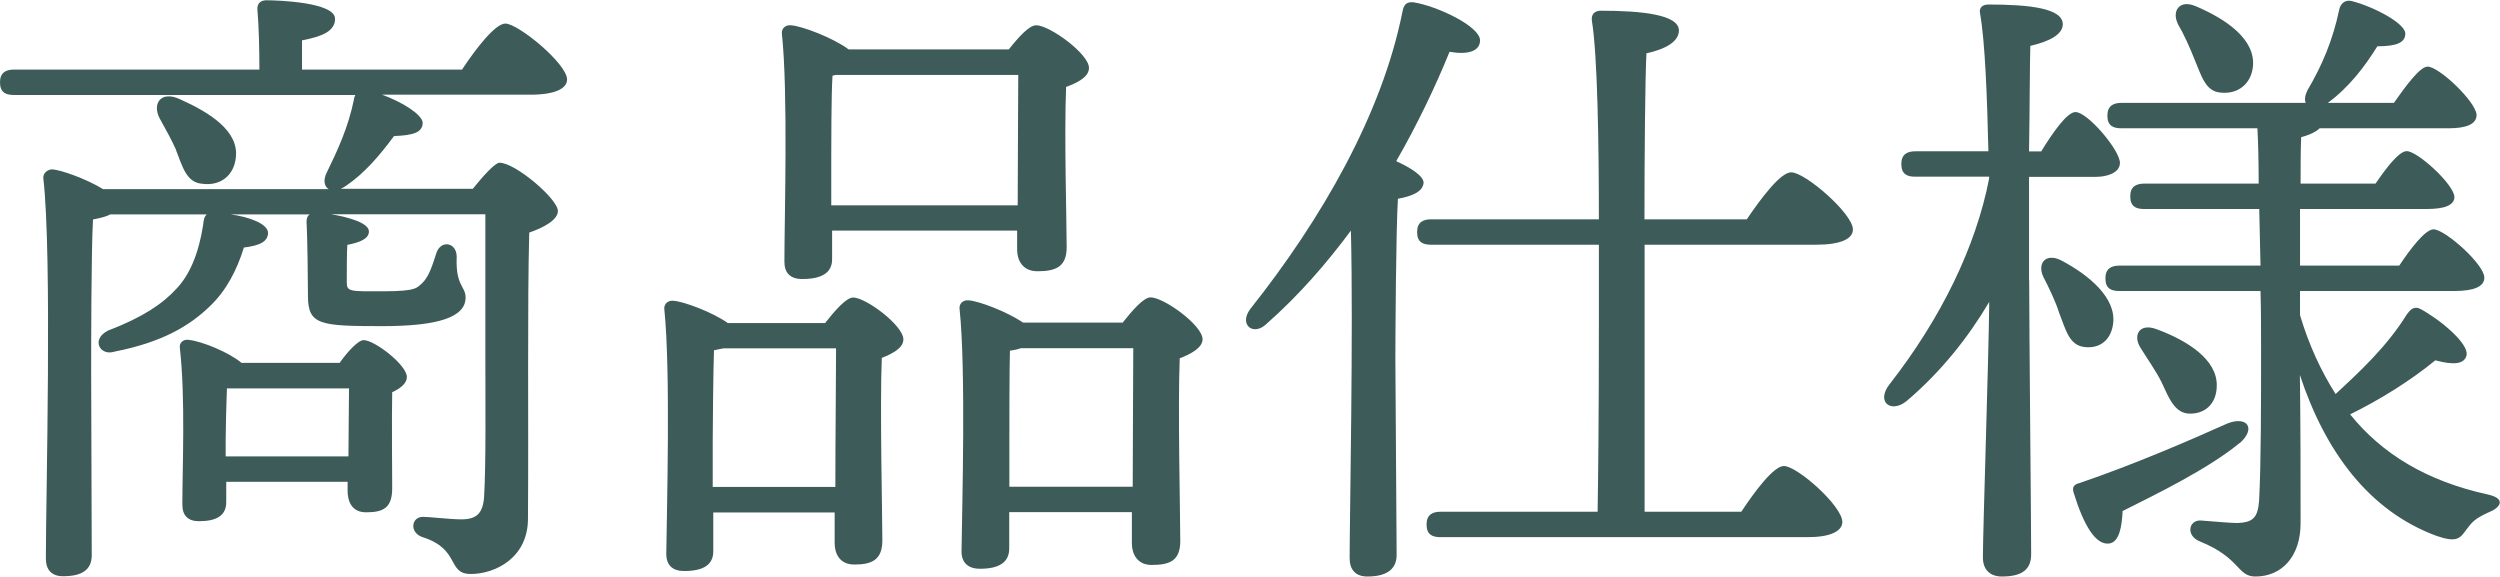 <?xml version="1.0" encoding="UTF-8"?><svg id="_レイヤー_2" xmlns="http://www.w3.org/2000/svg" width="177.14" height="40.85" viewBox="0 0 177.14 40.85"><g id="_デザイン"><g><path d="m32.75,4.91c.99-1.49,2.34-3.24,3.06-3.24.9,0,4.37,2.84,4.37,3.96,0,.63-.81,1.08-2.61,1.08h-10.5c1.4.5,2.84,1.4,2.88,1.98,0,.68-.63.9-2.03.95-1.04,1.4-2.07,2.61-3.38,3.51-.14.09-.27.18-.41.23h9.37c.72-.9,1.58-1.85,1.89-1.85,1.13,0,4.14,2.57,4.14,3.42,0,.63-.99,1.17-2.03,1.53-.14,5.14-.04,13.51-.09,20.27,0,2.79-2.34,3.92-4.05,3.92s-.72-1.76-3.42-2.61c-.95-.32-.81-1.44.04-1.44.41,0,1.94.18,2.7.18,1.08,0,1.53-.41,1.62-1.58.14-2.34.09-6.76.09-10v-10.04h-10.95c1.13.18,2.7.59,2.7,1.22,0,.5-.59.77-1.53.95-.04.32-.04,2.39-.04,2.66,0,.68.27.63,2.57.63,2.48,0,2.39-.27,2.79-.59.5-.5.72-1.31.99-2.12.31-.95,1.44-.77,1.44.27-.09,2.07.63,2.07.63,2.88,0,1.4-1.94,2.03-5.9,2.03-4.46,0-5.27-.09-5.27-2.16,0-.99-.04-4.19-.09-5.04-.04-.41.05-.63.23-.72h-5.63c1.35.18,2.66.68,2.66,1.31,0,.59-.54.9-1.71,1.04-.5,1.62-1.26,3.06-2.39,4.14-1.44,1.4-3.38,2.57-6.8,3.24-.99.32-1.67-.86-.45-1.49,2.48-.95,3.87-1.89,4.86-2.97.95-.99,1.58-2.52,1.89-4.5.04-.41.09-.63.27-.77h-6.85c-.31.18-.77.27-1.22.36-.13,2.21-.13,9.32-.13,10.77l.04,13.02c0,.99-.63,1.49-2.03,1.49-.81,0-1.22-.45-1.22-1.26,0-4.41.45-21.44-.18-26.94-.04-.32.27-.63.63-.63.63.04,2.43.68,3.6,1.4h15.99c-.31-.18-.41-.63-.14-1.17.77-1.58,1.53-3.2,1.94-5.23,0-.09.05-.18.09-.27H.99c-.59,0-.99-.18-.99-.9,0-.68.41-.9.99-.9h17.39c0-1.49-.04-3.11-.14-4.23-.04-.45.23-.68.63-.68.77,0,4.87.13,4.87,1.31,0,.9-.95,1.26-2.34,1.53v2.07h11.35Zm-20.27,5.72c-.32-.72-.77-1.53-1.17-2.25-.54-1.04.09-1.98,1.44-1.35,2.12.95,4.19,2.25,3.96,4.14-.13,1.22-1.04,2.03-2.39,1.85-1.13-.09-1.4-1.26-1.85-2.39Zm11.58,15.09c.54-.77,1.31-1.62,1.71-1.62.77,0,3.06,1.76,3.06,2.61,0,.45-.45.81-1.04,1.08-.04,1.85,0,5.72,0,6.8,0,1.4-.63,1.71-1.85,1.71-1.04,0-1.31-.81-1.31-1.53v-.63h-8.6v1.44c0,.95-.68,1.35-1.94,1.35-.77,0-1.17-.41-1.17-1.17,0-2.57.23-7.57-.18-11.13-.04-.36.27-.63.68-.54.86.09,2.79.86,3.69,1.62h6.94Zm.63,6.62c0-1.58.04-3.51.04-4.82h-8.65c-.04.9-.09,2.88-.09,3.65v1.17h8.69Z" fill="#3d5b58"/><path d="m58.47,22.88c.68-.86,1.49-1.8,1.98-1.8.9,0,3.56,1.98,3.56,2.97,0,.59-.72.99-1.53,1.31-.14,3.47.04,11.22.04,12.93,0,1.4-.77,1.71-1.98,1.71-1.08,0-1.4-.81-1.4-1.53v-2.16h-8.6v2.75c0,.95-.68,1.4-2.07,1.4-.81,0-1.26-.41-1.26-1.22.04-3.24.31-13.02-.14-17.34-.04-.36.27-.63.63-.59.72.04,2.79.81,3.87,1.58h6.89Zm.72,11.62c0-3.33.05-7.79.05-9.82h-7.97c-.23.04-.45.09-.68.14-.05,1.35-.09,5.5-.09,6.44v3.24h8.69Zm-.23-16.13c0,.95-.72,1.4-2.12,1.4-.86,0-1.26-.45-1.26-1.22,0-3.11.27-11.98-.18-16.17-.04-.36.27-.63.63-.59.77.04,3.02.9,4.1,1.71h11.35c.68-.86,1.44-1.71,1.94-1.71.95,0,3.74,2.03,3.74,3.02,0,.63-.77,1.04-1.62,1.35-.14,3.38.04,9.64.04,11.35,0,1.4-.77,1.71-2.07,1.71-1.08,0-1.44-.81-1.44-1.53v-1.35h-13.11v2.03Zm13.15-3.83c0-3.02.04-7.34.04-9.23h-12.93l-.23.05c-.09,1.22-.09,5-.09,5.86v3.33h13.2Zm7.43,8.33c.68-.86,1.49-1.8,1.98-1.8.95,0,3.69,1.98,3.69,2.97,0,.59-.81,1.04-1.62,1.35-.14,3.56.04,11.13.04,12.93,0,1.4-.72,1.71-2.03,1.71-1.04,0-1.4-.81-1.4-1.53v-2.21h-8.69v2.57c0,.99-.72,1.44-2.07,1.44-.86,0-1.31-.45-1.31-1.22.04-3.24.32-12.88-.14-17.21-.04-.36.27-.63.63-.59.72.04,2.75.81,3.87,1.58h7.03Zm.72,11.62c0-3.33.04-7.79.04-9.82h-7.97c-.23.09-.5.14-.77.18-.04,1.31-.04,5.41-.04,6.31v3.33h8.74Z" fill="#3d5b58"/><path d="m99.05,14.1c-.14,2.3-.18,9.91-.18,11.35,0,1.26.09,12.39.09,13.87,0,.99-.68,1.53-2.07,1.53-.86,0-1.26-.5-1.26-1.31,0-2.88.27-16.04.09-23.2-1.71,2.3-3.65,4.55-5.95,6.58-.95.95-2.03.09-1.17-1.04,5.04-6.35,9.32-13.78,10.77-21.04.09-.5.27-.72.77-.68,1.71.27,4.73,1.71,4.73,2.7,0,.77-.86,1.04-2.16.81-.99,2.43-2.25,5.09-3.78,7.75.99.45,1.94,1.04,1.94,1.53-.05.63-.81.95-1.8,1.13Zm17.48,3.24v18.92h6.85c.99-1.49,2.3-3.24,3.02-3.24.95,0,4.14,2.84,4.14,3.96,0,.68-.9,1.08-2.43,1.08h-26.04c-.59,0-.99-.18-.99-.9,0-.68.41-.9.99-.9h11.13c.04-2.43.09-6.67.09-13.38v-5.54h-11.89c-.59,0-.99-.18-.99-.9,0-.68.41-.9.99-.9h11.89c0-5.23-.09-11.62-.5-14.1-.04-.41.18-.68.63-.68,2.88,0,5.54.27,5.54,1.4,0,.77-.9,1.31-2.3,1.62-.09,1.67-.14,7.16-.14,11.76h7.25c1.04-1.53,2.39-3.33,3.15-3.33.99,0,4.37,2.93,4.37,4.05,0,.68-.9,1.08-2.61,1.08h-12.16Z" fill="#3d5b58"/><path d="m143.78,19.86c0,3.24.14,17.48.14,19.41,0,1.04-.59,1.58-2.07,1.58-.86,0-1.35-.5-1.35-1.35,0-1.94.41-14.1.45-18.11-1.49,2.52-3.42,4.96-5.86,7.03-1.13.9-2.16.04-1.22-1.17,3.69-4.73,6.13-9.77,7.07-14.59v-.14h-5.23c-.59,0-.99-.18-.99-.9,0-.68.41-.9.99-.9h5.18c-.09-3.83-.23-7.7-.59-9.77-.09-.41.18-.63.59-.63,2.93,0,5.27.27,5.27,1.4,0,.72-.95,1.22-2.3,1.53-.04,1.4-.04,4.41-.09,7.48h.86c.86-1.4,1.85-2.79,2.43-2.79.86,0,3.15,2.7,3.15,3.6,0,.72-.95.99-1.67.99h-4.77v7.34Zm3.92,4.73c-1.08-.13-1.31-1.17-1.8-2.43-.27-.86-.72-1.76-1.13-2.57-.41-.9.14-1.67,1.22-1.17,2.07,1.08,3.96,2.7,3.74,4.5-.14,1.13-.9,1.8-2.03,1.67Zm10.99,6.8c-2.25,1.85-5.86,3.6-8.29,4.82-.05,1.08-.23,2.21-.95,2.3-.95.13-1.8-1.26-2.52-3.6-.13-.41.04-.59.41-.68,3.96-1.35,7.79-3.02,10.5-4.23,1.4-.54,2.03.36.86,1.4Zm4.28-10.77v1.71c.63,2.12,1.49,3.96,2.52,5.59,1.71-1.58,3.65-3.38,5.04-5.63.23-.32.5-.63.95-.41,1.44.77,3.47,2.48,3.29,3.29-.14.63-.9.72-2.21.36-1.76,1.44-3.92,2.79-6.04,3.83,2.25,2.79,5.41,4.73,9.77,5.68,1.4.32.77.99.05,1.26-.99.45-1.17.68-1.58,1.22-.45.63-.68.95-2.12.45-4.77-1.76-7.88-5.95-9.68-11.4.05,3.65.05,7.25.05,10.5,0,2.34-1.31,3.78-3.2,3.78-1.31,0-1.04-1.31-3.92-2.48-1.04-.41-.81-1.53.04-1.49,1.13.09,2.21.18,2.61.18,1.04-.05,1.44-.32,1.53-1.58.14-2.66.14-6.94.14-10.81,0-1.17,0-2.57-.04-4.05h-10c-.59,0-.99-.18-.99-.9,0-.68.41-.9.99-.9h10l-.09-4.01h-8.15c-.59,0-.99-.18-.99-.9,0-.68.41-.9.99-.9h8.11c0-1.67-.04-3.06-.09-3.92h-9.64c-.59,0-.99-.18-.99-.9,0-.68.41-.9.99-.9h13.06c-.09-.23-.05-.54.13-.9,1.04-1.76,1.8-3.56,2.25-5.72.09-.41.41-.72.9-.59,1.58.41,3.78,1.58,3.78,2.3,0,.63-.59.9-1.98.9-.9,1.44-1.98,2.88-3.51,4.01h4.68c.86-1.22,1.85-2.57,2.39-2.57.81,0,3.42,2.48,3.47,3.42,0,.68-.77.95-1.98.95h-9.14c-.32.32-.95.54-1.31.63-.04.99-.04,2.12-.04,3.29h5.31c.77-1.13,1.67-2.3,2.21-2.3.77,0,3.33,2.34,3.38,3.24,0,.59-.68.86-1.98.86h-8.96v4.01h7.03c.81-1.22,1.85-2.57,2.43-2.57.81,0,3.6,2.48,3.6,3.42,0,.63-.72.95-2.12.95h-10.95Zm-9.82,6.44c-.41-.81-.99-1.62-1.49-2.43-.54-.86-.09-1.76,1.13-1.31,2.21.81,4.32,2.16,4.28,4.01,0,1.17-.72,1.98-1.89,1.98-1.08,0-1.49-1.08-2.03-2.25Zm1.17-25.36c-.45-.9.09-1.76,1.26-1.26,2.12.9,4.28,2.34,4.05,4.32-.14,1.17-1.04,1.94-2.3,1.8-1.08-.09-1.35-1.22-1.85-2.39-.32-.81-.72-1.71-1.17-2.48Z" fill="#3d5b58"/></g></g></svg>